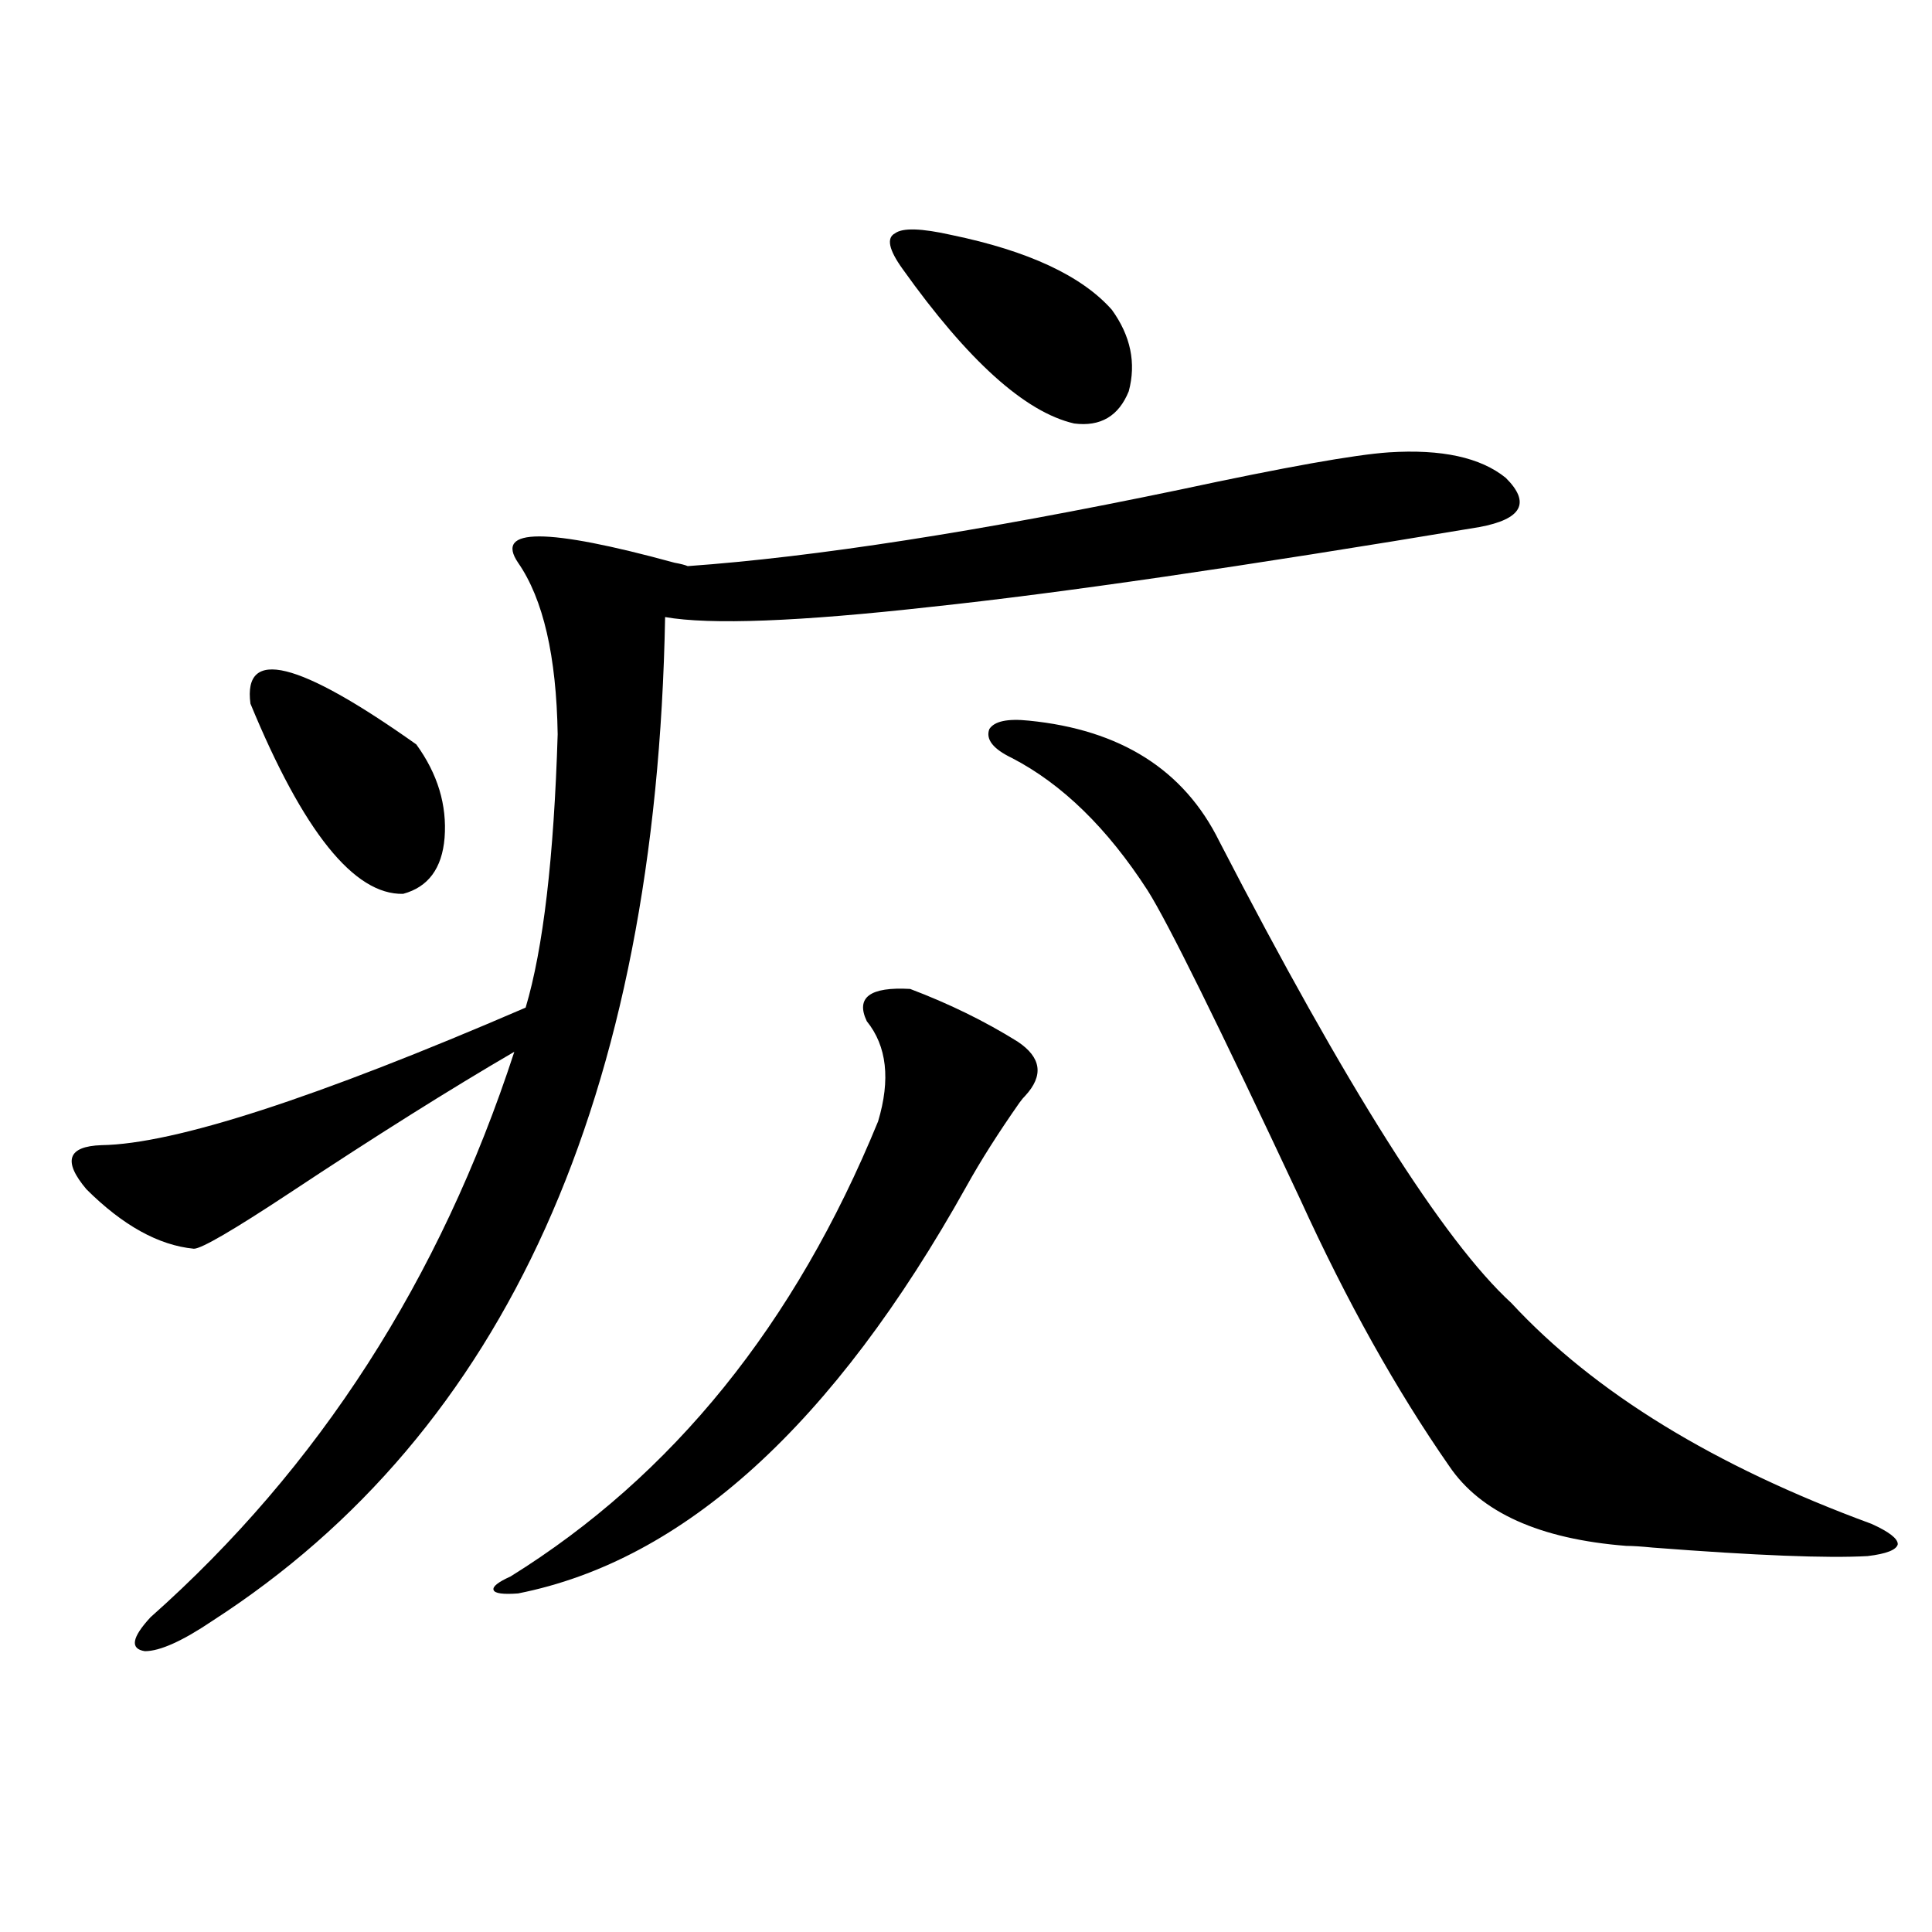 <?xml version="1.0" encoding="utf-8"?>
<!-- Generator: Adobe Illustrator 16.0.0, SVG Export Plug-In . SVG Version: 6.00 Build 0)  -->
<!DOCTYPE svg PUBLIC "-//W3C//DTD SVG 1.1//EN" "http://www.w3.org/Graphics/SVG/1.1/DTD/svg11.dtd">
<svg version="1.1" id="图层_1" xmlns="http://www.w3.org/2000/svg" xmlns:xlink="http://www.w3.org/1999/xlink" x="0px" y="0px"
	 width="1000px" height="1000px" viewBox="0 0 1000 1000" enable-background="new 0 0 1000 1000" xml:space="preserve">
<path d="M718.885,234.137c27.316-1.758,47.469,2.637,60.486,13.184c13.003,12.895,8.445,21.396-13.658,25.488
	c-122.924,20.517-217.556,34.277-283.896,41.309c-68.291,7.622-114.144,9.38-137.558,5.273
	c-4.558,248.442-82.604,421.587-234.141,519.434c-15.609,10.547-27.316,15.82-35.121,15.82c-7.805-1.181-6.829-7.031,2.927-17.578
	c87.147-77.344,149.905-174.902,188.288-292.676c-33.17,19.336-71.873,43.657-116.095,72.949
	c-29.268,19.336-45.853,29.004-49.755,29.004c-18.216-1.758-36.752-12.003-55.608-30.762c-12.362-14.64-9.756-22.261,7.805-22.852
	c37.713-0.577,110.882-24.308,219.507-71.191c9.101-30.46,14.634-77.632,16.585-141.504c-0.655-40.43-7.484-70.011-20.487-88.77
	c-12.362-18.155,14.634-18.155,80.974,0c3.247,0.591,5.519,1.181,6.829,1.758c65.685-4.683,150.561-17.866,254.628-39.551
	C665.228,241.758,701.324,235.317,718.885,234.137z M129.631,364.215c-3.902-29.292,24.71-22.261,85.852,21.094
	c11.052,15.243,15.93,31.353,14.634,48.34c-1.311,15.82-8.46,25.488-21.463,29.004C183.288,463.243,156.947,430.435,129.631,364.215
	z M471.086,511.871c20.152,7.622,38.688,16.699,55.608,27.246c12.348,8.212,13.658,17.578,3.902,28.125
	c-0.655,0.591-1.631,1.758-2.927,3.516c-11.066,15.82-20.167,30.185-27.316,43.066c-68.946,123.638-146.338,193.95-232.189,210.938
	c-7.805,0.577-12.042,0-12.683-1.758c-0.655-1.758,2.271-4.093,8.78-7.031c83.9-52.144,147.313-130.655,190.239-235.547
	c6.494-21.671,4.543-38.96-5.854-51.855C442.794,516.266,450.264,510.704,471.086,511.871z M492.549,121.637
	c39.664,8.212,67.315,21.094,82.925,38.672c9.756,13.485,12.683,27.548,8.78,42.188c-5.213,12.895-14.634,18.457-28.292,16.699
	c-25.365-5.851-54.968-32.52-88.778-79.98c-7.164-9.957-8.46-16.109-3.902-18.457C467.184,117.832,476.939,118.121,492.549,121.637z
	 M532.548,373.004c47.469,4.696,80.318,25.488,98.534,62.402c65.685,127.153,116.095,206.845,151.216,239.063
	c42.926,46.294,105.028,84.375,186.337,114.258c9.101,4.106,13.658,7.622,13.658,10.547c-0.655,2.938-5.854,4.985-15.609,6.152
	c-20.822,1.181-57.895-0.288-111.217-4.395c-5.854-0.577-10.411-0.879-13.658-0.879c-44.877-3.516-75.455-17.276-91.705-41.309
	c-27.316-39.249-53.017-85.254-77.071-137.988c-42.285-90.226-68.626-143.55-79.022-159.961
	c-20.822-32.218-44.236-55.069-70.242-68.555c-9.756-4.683-13.658-9.668-11.707-14.941
	C514.652,373.306,521.481,371.837,532.548,373.004z"/>
</svg>

